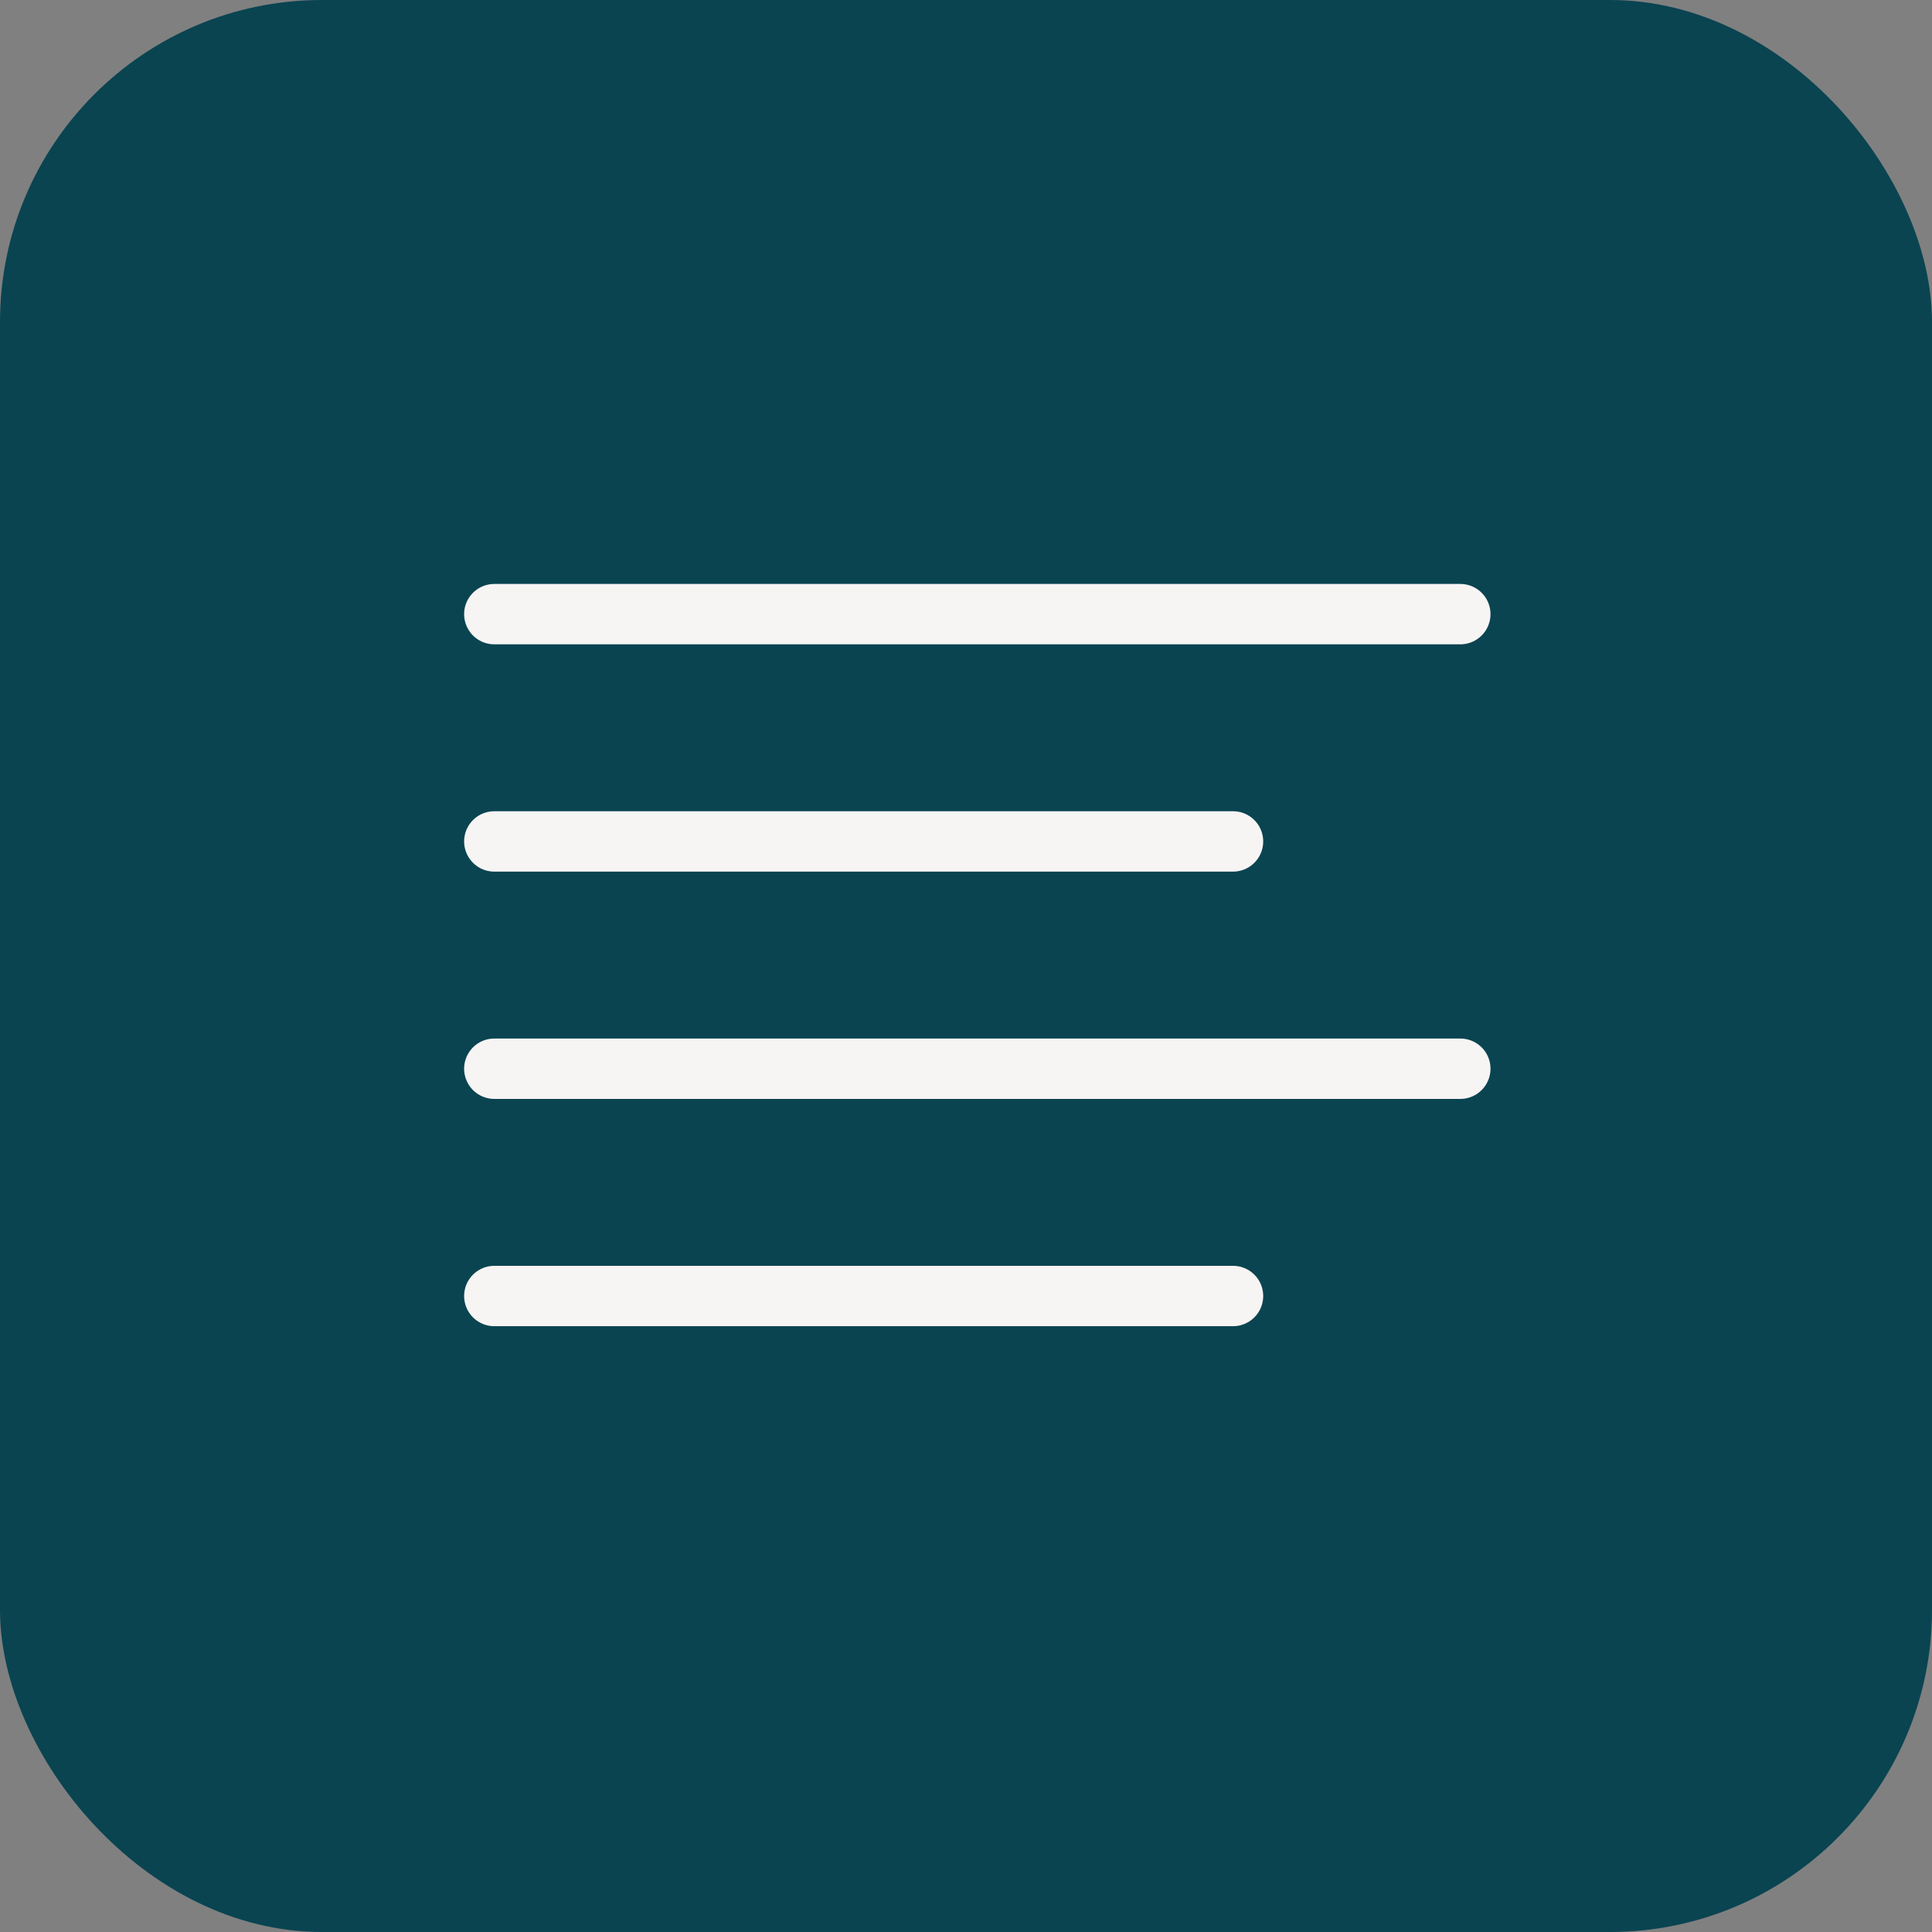 <svg width="48" height="48" viewBox="0 0 48 48" fill="none" xmlns="http://www.w3.org/2000/svg">
<rect x="0" y="0" width="48" height="48" fill="#808080" stroke="none"/>
<rect width="48" height="48" rx="8" fill="#0A4451"/>
<path d="M30.634 20.905H12.281M36.281 15.258H12.281M36.281 26.552H12.281M30.634 32.199H12.281" stroke="#F7F4F4" stroke-width="1.5" stroke-linecap="round" stroke-linejoin="round"/>
</svg>
